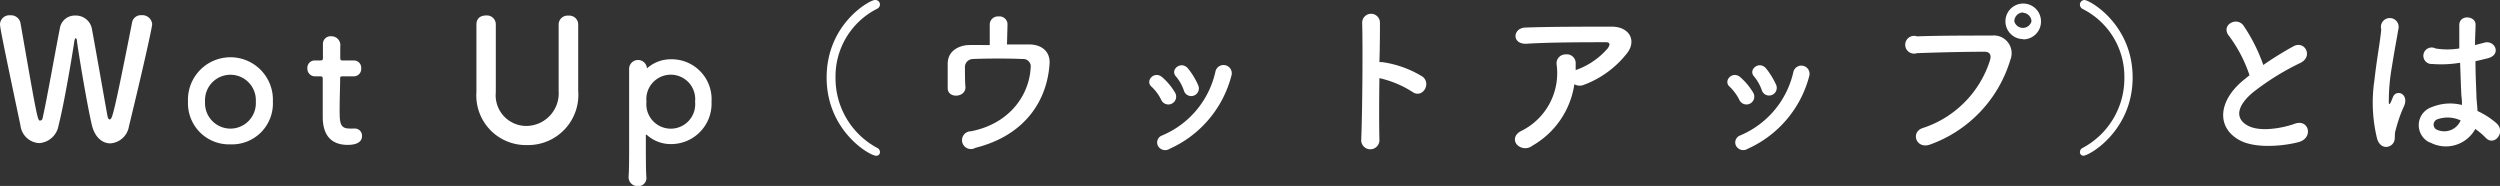<svg xmlns="http://www.w3.org/2000/svg" viewBox="0 0 281.26 20.92"><rect x="0" y="0" width="281.26" height="20.92" fill="#333333" stroke="none"/><defs><style>.cls-1{fill:#fff;}</style></defs><title>アセット 2</title><g id="レイヤー_2" data-name="レイヤー 2"><g id="レイヤー_1-2" data-name="レイヤー 1"><path class="cls-1" d="M12.41,16.13c-.86,0-1.71-.63-2.06-2-.49-2-1.48-7.89-1.69-9.48,0-.25-.09-.35-.15-.35s-.11.14-.15.35C8.11,6.36,7.2,11.76,6.59,14.1a2.37,2.37,0,0,1-2.18,2,2.24,2.24,0,0,1-2.11-2C.27,4.5,0,3.06,0,2.72a1.06,1.06,0,0,1,1.16-1,1.09,1.09,0,0,1,1.14.84c1.9,10.92,1.94,11,2.2,11s.29-.21.34-.49c.37-1.58,1.39-7.33,1.89-9.86A1.7,1.7,0,0,1,8.47,1.75a1.83,1.83,0,0,1,1.85,1.4c.41,2.17,1.36,7.64,1.76,9.84.06.33.15.44.25.44.27,0,.38,0,2.53-10.9a1,1,0,0,1,1.06-.82,1.11,1.11,0,0,1,1.2,1c0,.36-1,4.88-2.61,11.49A2.28,2.28,0,0,1,12.41,16.13Z"/><path class="cls-1" d="M21.15,11.44a4.78,4.78,0,1,1,9.55,0,4.6,4.6,0,0,1-4.77,4.8A4.62,4.62,0,0,1,21.15,11.44Zm7.63,0a2.86,2.86,0,1,0-5.71,0,2.86,2.86,0,1,0,5.71,0Z"/><path class="cls-1" d="M38.55,8.59c-.28,0-.28.09-.28.21,0,.7-.06,2.31-.06,3.57,0,1.48.06,2.09,1.12,2.09a3.77,3.77,0,0,0,.44,0l.15,0a.81.81,0,0,1,.81.84c0,.68-.62,1-1.61,1-2.81,0-2.81-2.49-2.81-3.26,0-1.11,0-3,0-3.84V8.85c0-.24-.12-.26-.31-.26h-.57a.86.86,0,0,1-.85-.92.83.83,0,0,1,.85-.87H36c.31,0,.33-.06.33-.32,0,0,0-.38,0-.82,0-.23,0-.45,0-.66V4.94a.86.86,0,0,1,.95-.86,1,1,0,0,1,1,1.16c0,.52,0,1.24,0,1.24,0,.3.07.32.26.32H39.8a.83.83,0,0,1,.84.89.84.84,0,0,1-.84.9Z"/><path class="cls-1" d="M53.6,10.35v-.09c0-1.33,0-2.74,0-4.12,0-1.16,0-2.3,0-3.4,0-.56.34-1,1.1-1a1,1,0,0,1,1.08,1v0q0,1.11,0,2.22c0,1.56,0,3.11,0,4.65v.78a3.45,3.45,0,0,0,3.44,3.78,3.67,3.67,0,0,0,3.63-3.93c0-1.65,0-3.34,0-5,0-.83,0-1.67,0-2.48a1,1,0,0,1,1.1-1,1,1,0,0,1,1.1,1v0c0,1.57,0,2.86,0,4.1,0,1.08,0,2.15,0,3.34a5.65,5.65,0,0,1-5.74,6.12A5.58,5.58,0,0,1,53.6,10.35Z"/><path class="cls-1" d="M72.81,7.67h0a4,4,0,0,1,2.64-1,4.49,4.49,0,0,1,4.6,4.77,4.55,4.55,0,0,1-4.6,4.77,4,4,0,0,1-2.64-1s-.07-.06-.09-.06-.06,0-.06.11c0,2.09,0,3.9.06,4.68a.91.91,0,0,1-1,1,1,1,0,0,1-1-1v-.1c.06-.68.06-2.11.06-3.78,0-2.87,0-6.44,0-8.24a1,1,0,0,1,1-1.07,1,1,0,0,1,1,.88S72.79,7.67,72.81,7.67Zm5.39,3.77a2.75,2.75,0,1,0-5.47,0,2.75,2.75,0,1,0,5.47,0Z"/><path class="cls-1" d="M98.55,17.52c-.69,0-5.55-2.78-5.55-8.8S97.83,0,98.43,0A.52.52,0,0,1,99,.51a.55.55,0,0,1-.33.48A8.52,8.52,0,0,0,94,8.72a8.89,8.89,0,0,0,4.69,7.92.52.52,0,0,1,.31.48A.4.4,0,0,1,98.55,17.52Z"/><path class="cls-1" d="M113.29,5c.9,0,1.75,0,2.49,0,1.37,0,2.38.76,2.3,2.15-.25,4.05-2.66,8.06-8.34,9.48a1,1,0,1,1-.49-1.86c4.46-.89,6.55-4.2,6.7-7.13a.84.84,0,0,0-.89-1c-1.56-.08-4.5-.06-5.62,0a.91.91,0,0,0-.88,1c0,.45,0,1.61.06,2.18,0,1.18-2,1.29-2,.1,0-.55,0-1.79,0-2.74,0-1.67,1.59-2.09,2.33-2.11s1.56,0,2.4,0c0-.75,0-1.81,0-2.28a.92.92,0,0,1,1-.94.9.9,0,0,1,1,.9Z"/><path class="cls-1" d="M130.64,11.23a5,5,0,0,0-1.08-1.47c-.78-.66.32-1.86,1.21-1.06a7,7,0,0,1,1.41,1.69A.88.88,0,1,1,130.64,11.23Zm-.38,5.15a.84.84,0,0,1,.48-1.14,10.17,10.17,0,0,0,6-7.18.93.93,0,1,1,1.79.49,12.42,12.42,0,0,1-6.94,8.19A.92.92,0,0,1,130.26,16.38Zm2.93-6.2a4.77,4.77,0,0,0-.9-1.59c-.68-.76.59-1.81,1.37-.88a8.13,8.13,0,0,1,1.14,1.88A.86.86,0,1,1,133.19,10.18Z"/><path class="cls-1" d="M155.19,15.73a1,1,0,1,1-2.05.08c.13-3.08.19-10.53.11-13.26a1,1,0,0,1,2,0c0,.93,0,2.58-.06,4.44a1.83,1.83,0,0,1,.32,0,11.73,11.73,0,0,1,4.56,1.65c1,.84-.09,2.49-1.18,1.69a11.61,11.61,0,0,0-3.7-1.54C155.15,11.46,155.15,14.19,155.19,15.73Z"/><path class="cls-1" d="M172.4,16.39a1.28,1.28,0,0,1-1.78-.17c-.33-.43-.25-1.1.51-1.48a7.25,7.25,0,0,0,4-7.46,1,1,0,0,1,1-1.16,1,1,0,0,1,1.14,1.08c0,.23,0,.47,0,.7l.15-.07a8.33,8.33,0,0,0,3.46-2.4c.28-.4.28-.68-.21-.68-2.13,0-6.27,0-8.93.17-1.67.08-1.58-1.75-.15-1.82C174.36,3,178.5,3,181.35,3c2,0,2.89,1.66,1.56,3.16a11.05,11.05,0,0,1-4.71,3.38,1.23,1.23,0,0,1-1.08-.06A9.55,9.55,0,0,1,172.4,16.39Z"/><path class="cls-1" d="M195.68,11.23a5.38,5.38,0,0,0-1.08-1.47c-.78-.66.32-1.86,1.21-1.06a7.25,7.25,0,0,1,1.41,1.69A.88.88,0,1,1,195.68,11.23Zm-.38,5.15a.84.84,0,0,1,.47-1.14,10.16,10.16,0,0,0,6-7.18.92.92,0,1,1,1.78.49,12.38,12.38,0,0,1-6.93,8.19A.92.92,0,0,1,195.3,16.38Zm2.92-6.2a4.93,4.93,0,0,0-.89-1.59c-.68-.76.59-1.81,1.37-.88a8.49,8.49,0,0,1,1.14,1.88A.86.86,0,1,1,198.22,10.18Z"/><path class="cls-1" d="M216.33,14.4a11.74,11.74,0,0,0,7.54-7.58c.16-.51.1-1-.6-1-1.87,0-4.87.06-7.6.16a1,1,0,1,1,0-1.89C218.14,4,221.69,4,224.1,4a2,2,0,0,1,2.07,2.74,14.55,14.55,0,0,1-9,9.51C215.59,16.85,214.89,14.86,216.33,14.4Zm11.29-10a2,2,0,0,1,0-4,2,2,0,0,1,2,2A2,2,0,0,1,227.62,4.43Zm0-3a1,1,0,0,0-1,1,1,1,0,0,0,1.93,0A1,1,0,0,0,227.62,1.44Z"/><path class="cls-1" d="M234,17.12a.52.52,0,0,1,.31-.48A8.87,8.87,0,0,0,239,8.72,8.52,8.52,0,0,0,234.29,1,.55.55,0,0,1,234,.51.52.52,0,0,1,234.5,0c.6,0,5.43,2.74,5.43,8.72s-4.86,8.8-5.55,8.8A.4.4,0,0,1,234,17.12Z"/><path class="cls-1" d="M250.78,4.05c-1-1.22.87-2.25,1.63-1.16a19.23,19.23,0,0,1,2.22,4.42A38,38,0,0,1,258,5.22c1.29-.72,2.28,1.11.82,1.85a28.74,28.74,0,0,0-5.4,3.36c-1.88,1.6-1.94,3-.46,3.74s4.05.17,5.19-.24c1.6-.61,2.17,1.57.48,2.05-1.51.41-4.68.79-6.56-.15-2.73-1.39-2.62-4.47.46-6.92.19-.15.36-.3.55-.44A15.62,15.62,0,0,0,250.78,4.05Z"/><path class="cls-1" d="M267.44,15.63a17,17,0,0,1-.3-6.66c.25-2.3.66-4.43.76-5.66a1,1,0,1,1,1.92,0c-.14.86-.46,2.51-.71,4.13a22.26,22.26,0,0,0-.36,4c0,.34.06.4.25,0,.06-.12.19-.46.23-.56.44-.91,1.88-.26,1.19,1.16a13.07,13.07,0,0,0-.58,1.5c-.16.48-.27.9-.35,1.2-.15.53.1,1.07-.38,1.52S267.77,16.66,267.44,15.63Zm5.91.4a2.15,2.15,0,0,1,.29-4,5.41,5.41,0,0,1,3.34-.22c0-.31,0-.59-.06-1-.05-.78-.09-2.25-.15-3.75a12.93,12.93,0,0,1-3.12.14A.93.93,0,1,1,274,5.45a8.08,8.08,0,0,0,2.68,0c0-1.07,0-2,0-2.63,0-1.23,1.9-1.06,1.83,0,0,.53-.06,1.33-.06,2.26.32-.1.67-.17,1-.27,1.23-.38,2.05,1.35.42,1.75-.46.11-.91.23-1.37.32,0,1.48.08,3,.11,3.9,0,.47.1,1.1.12,1.71a8.85,8.85,0,0,1,2.14,1.38c1.09,1-.26,2.64-1.21,1.64a7.73,7.73,0,0,0-1.18-1A3.77,3.77,0,0,1,273.35,16Zm3.46-2.49a3.44,3.44,0,0,0-2.62-.11.64.64,0,0,0-.12,1.12,2,2,0,0,0,2.76-1Z"/></g></g></svg>